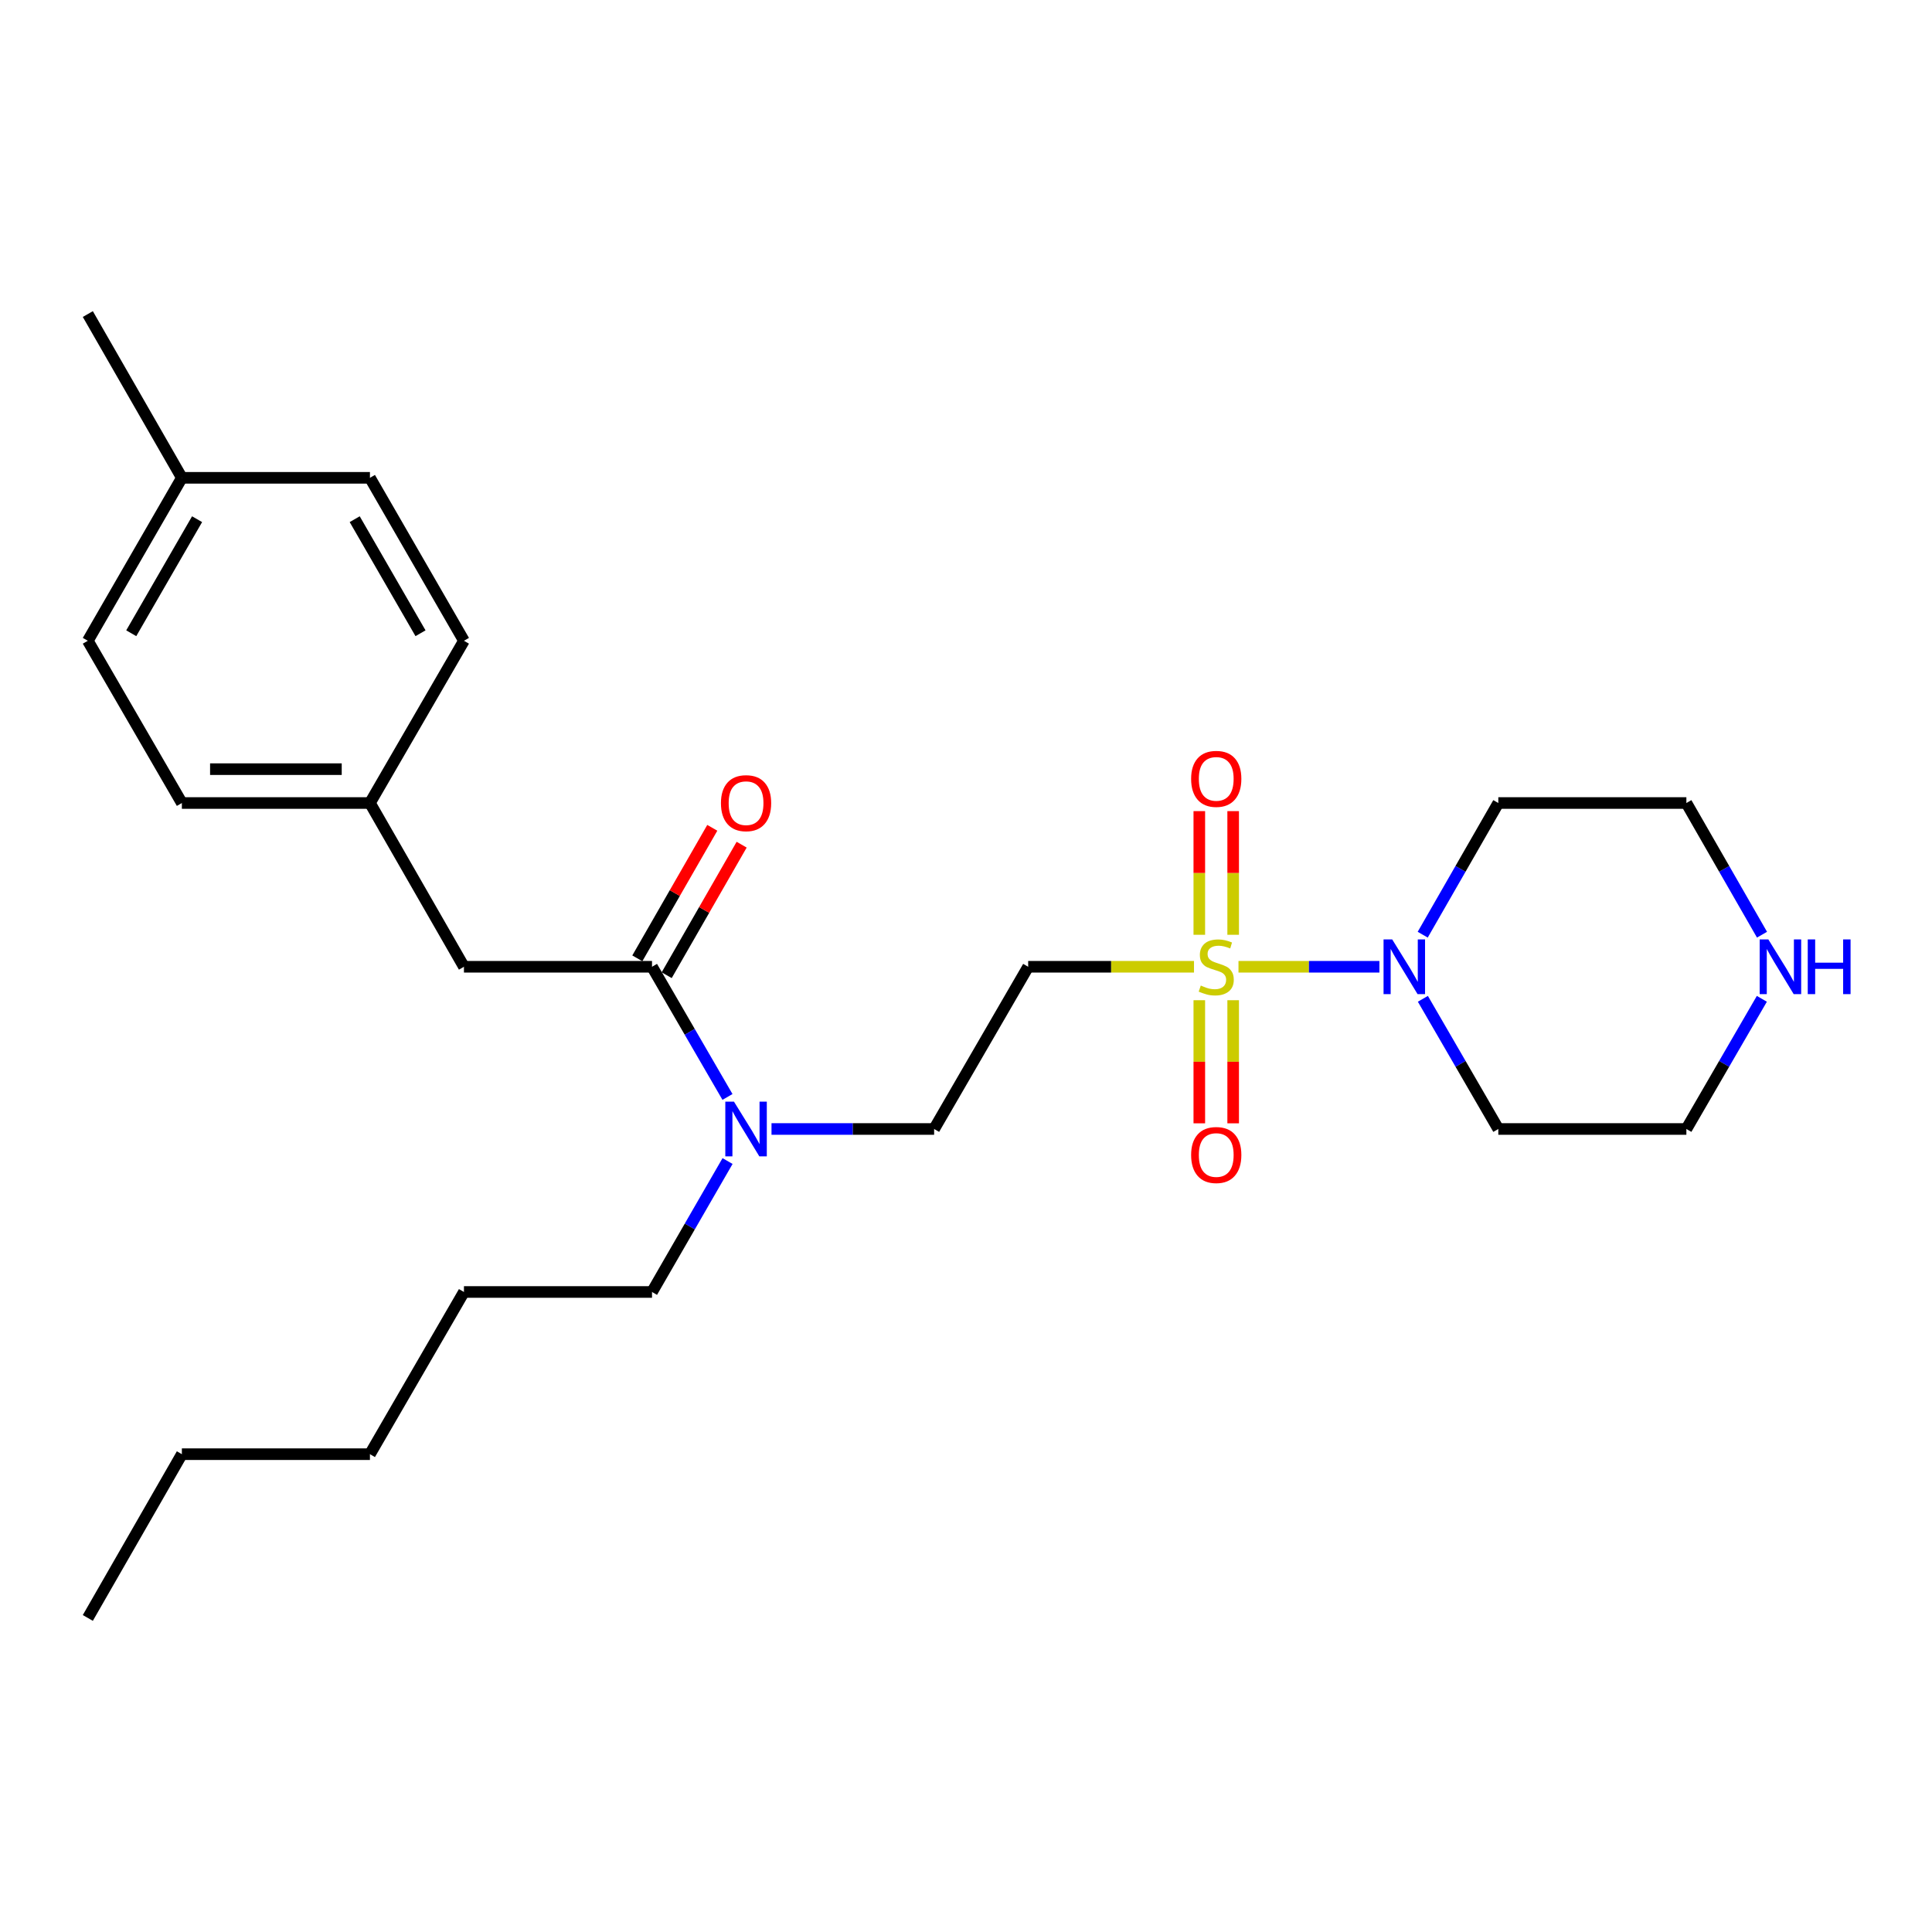 <?xml version='1.0' encoding='iso-8859-1'?>
<svg version='1.1' baseProfile='full'
              xmlns='http://www.w3.org/2000/svg'
                      xmlns:rdkit='http://www.rdkit.org/xml'
                      xmlns:xlink='http://www.w3.org/1999/xlink'
                  xml:space='preserve'
width='1000px' height='1000px' viewBox='0 0 1000 1000'>
<!-- END OF HEADER -->
<rect style='opacity:1.0;fill:#FFFFFF;stroke:none' width='1000' height='1000' x='0' y='0'> </rect>
<path class='bond-0' d='M 641.036,500.399 L 677.507,500.399' style='fill:none;fill-rule:evenodd;stroke:#CCCC00;stroke-width:6px;stroke-linecap:butt;stroke-linejoin:miter;stroke-opacity:1' />
<path class='bond-0' d='M 677.507,500.399 L 713.978,500.399' style='fill:none;fill-rule:evenodd;stroke:#0000FF;stroke-width:6px;stroke-linecap:butt;stroke-linejoin:miter;stroke-opacity:1' />
<path class='bond-1' d='M 618.009,500.399 L 575.095,500.399' style='fill:none;fill-rule:evenodd;stroke:#CCCC00;stroke-width:6px;stroke-linecap:butt;stroke-linejoin:miter;stroke-opacity:1' />
<path class='bond-1' d='M 575.095,500.399 L 532.181,500.399' style='fill:none;fill-rule:evenodd;stroke:#000000;stroke-width:6px;stroke-linecap:butt;stroke-linejoin:miter;stroke-opacity:1' />
<path class='bond-3' d='M 638.285,483.846 L 638.285,451.842' style='fill:none;fill-rule:evenodd;stroke:#CCCC00;stroke-width:6px;stroke-linecap:butt;stroke-linejoin:miter;stroke-opacity:1' />
<path class='bond-3' d='M 638.285,451.842 L 638.285,419.837' style='fill:none;fill-rule:evenodd;stroke:#FF0000;stroke-width:6px;stroke-linecap:butt;stroke-linejoin:miter;stroke-opacity:1' />
<path class='bond-3' d='M 620.76,483.846 L 620.76,451.842' style='fill:none;fill-rule:evenodd;stroke:#CCCC00;stroke-width:6px;stroke-linecap:butt;stroke-linejoin:miter;stroke-opacity:1' />
<path class='bond-3' d='M 620.76,451.842 L 620.76,419.837' style='fill:none;fill-rule:evenodd;stroke:#FF0000;stroke-width:6px;stroke-linecap:butt;stroke-linejoin:miter;stroke-opacity:1' />
<path class='bond-4' d='M 620.76,517.713 L 620.76,549.571' style='fill:none;fill-rule:evenodd;stroke:#CCCC00;stroke-width:6px;stroke-linecap:butt;stroke-linejoin:miter;stroke-opacity:1' />
<path class='bond-4' d='M 620.76,549.571 L 620.76,581.429' style='fill:none;fill-rule:evenodd;stroke:#FF0000;stroke-width:6px;stroke-linecap:butt;stroke-linejoin:miter;stroke-opacity:1' />
<path class='bond-4' d='M 638.285,517.713 L 638.285,549.571' style='fill:none;fill-rule:evenodd;stroke:#CCCC00;stroke-width:6px;stroke-linecap:butt;stroke-linejoin:miter;stroke-opacity:1' />
<path class='bond-4' d='M 638.285,549.571 L 638.285,581.429' style='fill:none;fill-rule:evenodd;stroke:#FF0000;stroke-width:6px;stroke-linecap:butt;stroke-linejoin:miter;stroke-opacity:1' />
<path class='bond-10' d='M 736.396,483.796 L 755.96,449.716' style='fill:none;fill-rule:evenodd;stroke:#0000FF;stroke-width:6px;stroke-linecap:butt;stroke-linejoin:miter;stroke-opacity:1' />
<path class='bond-10' d='M 755.96,449.716 L 775.525,415.637' style='fill:none;fill-rule:evenodd;stroke:#000000;stroke-width:6px;stroke-linecap:butt;stroke-linejoin:miter;stroke-opacity:1' />
<path class='bond-11' d='M 736.477,516.985 L 756.001,550.674' style='fill:none;fill-rule:evenodd;stroke:#0000FF;stroke-width:6px;stroke-linecap:butt;stroke-linejoin:miter;stroke-opacity:1' />
<path class='bond-11' d='M 756.001,550.674 L 775.525,584.363' style='fill:none;fill-rule:evenodd;stroke:#000000;stroke-width:6px;stroke-linecap:butt;stroke-linejoin:miter;stroke-opacity:1' />
<path class='bond-7' d='M 532.181,500.399 L 483.501,584.363' style='fill:none;fill-rule:evenodd;stroke:#000000;stroke-width:6px;stroke-linecap:butt;stroke-linejoin:miter;stroke-opacity:1' />
<path class='bond-2' d='M 337.479,500.399 L 357.011,534.088' style='fill:none;fill-rule:evenodd;stroke:#000000;stroke-width:6px;stroke-linecap:butt;stroke-linejoin:miter;stroke-opacity:1' />
<path class='bond-2' d='M 357.011,534.088 L 376.543,567.777' style='fill:none;fill-rule:evenodd;stroke:#0000FF;stroke-width:6px;stroke-linecap:butt;stroke-linejoin:miter;stroke-opacity:1' />
<path class='bond-6' d='M 337.479,500.399 L 240.137,500.399' style='fill:none;fill-rule:evenodd;stroke:#000000;stroke-width:6px;stroke-linecap:butt;stroke-linejoin:miter;stroke-opacity:1' />
<path class='bond-8' d='M 345.077,504.763 L 364.477,470.984' style='fill:none;fill-rule:evenodd;stroke:#000000;stroke-width:6px;stroke-linecap:butt;stroke-linejoin:miter;stroke-opacity:1' />
<path class='bond-8' d='M 364.477,470.984 L 383.877,437.204' style='fill:none;fill-rule:evenodd;stroke:#FF0000;stroke-width:6px;stroke-linecap:butt;stroke-linejoin:miter;stroke-opacity:1' />
<path class='bond-8' d='M 329.88,496.035 L 349.28,462.256' style='fill:none;fill-rule:evenodd;stroke:#000000;stroke-width:6px;stroke-linecap:butt;stroke-linejoin:miter;stroke-opacity:1' />
<path class='bond-8' d='M 349.28,462.256 L 368.68,428.477' style='fill:none;fill-rule:evenodd;stroke:#FF0000;stroke-width:6px;stroke-linecap:butt;stroke-linejoin:miter;stroke-opacity:1' />
<path class='bond-5' d='M 399.333,584.363 L 441.417,584.363' style='fill:none;fill-rule:evenodd;stroke:#0000FF;stroke-width:6px;stroke-linecap:butt;stroke-linejoin:miter;stroke-opacity:1' />
<path class='bond-5' d='M 441.417,584.363 L 483.501,584.363' style='fill:none;fill-rule:evenodd;stroke:#000000;stroke-width:6px;stroke-linecap:butt;stroke-linejoin:miter;stroke-opacity:1' />
<path class='bond-20' d='M 376.583,600.958 L 357.031,634.842' style='fill:none;fill-rule:evenodd;stroke:#0000FF;stroke-width:6px;stroke-linecap:butt;stroke-linejoin:miter;stroke-opacity:1' />
<path class='bond-20' d='M 357.031,634.842 L 337.479,668.726' style='fill:none;fill-rule:evenodd;stroke:#000000;stroke-width:6px;stroke-linecap:butt;stroke-linejoin:miter;stroke-opacity:1' />
<path class='bond-12' d='M 240.137,500.399 L 191.476,415.637' style='fill:none;fill-rule:evenodd;stroke:#000000;stroke-width:6px;stroke-linecap:butt;stroke-linejoin:miter;stroke-opacity:1' />
<path class='bond-9' d='M 911.931,516.986 L 892.399,550.674' style='fill:none;fill-rule:evenodd;stroke:#0000FF;stroke-width:6px;stroke-linecap:butt;stroke-linejoin:miter;stroke-opacity:1' />
<path class='bond-9' d='M 892.399,550.674 L 872.867,584.363' style='fill:none;fill-rule:evenodd;stroke:#000000;stroke-width:6px;stroke-linecap:butt;stroke-linejoin:miter;stroke-opacity:1' />
<path class='bond-26' d='M 912.011,483.796 L 892.439,449.716' style='fill:none;fill-rule:evenodd;stroke:#0000FF;stroke-width:6px;stroke-linecap:butt;stroke-linejoin:miter;stroke-opacity:1' />
<path class='bond-26' d='M 892.439,449.716 L 872.867,415.637' style='fill:none;fill-rule:evenodd;stroke:#000000;stroke-width:6px;stroke-linecap:butt;stroke-linejoin:miter;stroke-opacity:1' />
<path class='bond-18' d='M 775.525,415.637 L 872.867,415.637' style='fill:none;fill-rule:evenodd;stroke:#000000;stroke-width:6px;stroke-linecap:butt;stroke-linejoin:miter;stroke-opacity:1' />
<path class='bond-19' d='M 775.525,584.363 L 872.867,584.363' style='fill:none;fill-rule:evenodd;stroke:#000000;stroke-width:6px;stroke-linecap:butt;stroke-linejoin:miter;stroke-opacity:1' />
<path class='bond-14' d='M 191.476,415.637 L 240.137,331.663' style='fill:none;fill-rule:evenodd;stroke:#000000;stroke-width:6px;stroke-linecap:butt;stroke-linejoin:miter;stroke-opacity:1' />
<path class='bond-15' d='M 191.476,415.637 L 94.135,415.637' style='fill:none;fill-rule:evenodd;stroke:#000000;stroke-width:6px;stroke-linecap:butt;stroke-linejoin:miter;stroke-opacity:1' />
<path class='bond-15' d='M 176.875,398.112 L 108.736,398.112' style='fill:none;fill-rule:evenodd;stroke:#000000;stroke-width:6px;stroke-linecap:butt;stroke-linejoin:miter;stroke-opacity:1' />
<path class='bond-13' d='M 94.135,247.319 L 45.455,331.663' style='fill:none;fill-rule:evenodd;stroke:#000000;stroke-width:6px;stroke-linecap:butt;stroke-linejoin:miter;stroke-opacity:1' />
<path class='bond-13' d='M 102.011,268.731 L 67.935,327.772' style='fill:none;fill-rule:evenodd;stroke:#000000;stroke-width:6px;stroke-linecap:butt;stroke-linejoin:miter;stroke-opacity:1' />
<path class='bond-21' d='M 94.135,247.319 L 45.455,162.557' style='fill:none;fill-rule:evenodd;stroke:#000000;stroke-width:6px;stroke-linecap:butt;stroke-linejoin:miter;stroke-opacity:1' />
<path class='bond-27' d='M 94.135,247.319 L 191.476,247.319' style='fill:none;fill-rule:evenodd;stroke:#000000;stroke-width:6px;stroke-linecap:butt;stroke-linejoin:miter;stroke-opacity:1' />
<path class='bond-16' d='M 240.137,331.663 L 191.476,247.319' style='fill:none;fill-rule:evenodd;stroke:#000000;stroke-width:6px;stroke-linecap:butt;stroke-linejoin:miter;stroke-opacity:1' />
<path class='bond-16' d='M 217.658,327.769 L 183.596,268.729' style='fill:none;fill-rule:evenodd;stroke:#000000;stroke-width:6px;stroke-linecap:butt;stroke-linejoin:miter;stroke-opacity:1' />
<path class='bond-17' d='M 94.135,415.637 L 45.455,331.663' style='fill:none;fill-rule:evenodd;stroke:#000000;stroke-width:6px;stroke-linecap:butt;stroke-linejoin:miter;stroke-opacity:1' />
<path class='bond-22' d='M 337.479,668.726 L 240.137,668.726' style='fill:none;fill-rule:evenodd;stroke:#000000;stroke-width:6px;stroke-linecap:butt;stroke-linejoin:miter;stroke-opacity:1' />
<path class='bond-24' d='M 240.137,668.726 L 191.476,752.681' style='fill:none;fill-rule:evenodd;stroke:#000000;stroke-width:6px;stroke-linecap:butt;stroke-linejoin:miter;stroke-opacity:1' />
<path class='bond-23' d='M 94.135,752.681 L 191.476,752.681' style='fill:none;fill-rule:evenodd;stroke:#000000;stroke-width:6px;stroke-linecap:butt;stroke-linejoin:miter;stroke-opacity:1' />
<path class='bond-25' d='M 94.135,752.681 L 45.455,837.443' style='fill:none;fill-rule:evenodd;stroke:#000000;stroke-width:6px;stroke-linecap:butt;stroke-linejoin:miter;stroke-opacity:1' />
<path  class='atom-0' d='M 621.523 510.119
Q 621.843 510.239, 623.163 510.799
Q 624.483 511.359, 625.923 511.719
Q 627.403 512.039, 628.843 512.039
Q 631.523 512.039, 633.083 510.759
Q 634.643 509.439, 634.643 507.159
Q 634.643 505.599, 633.843 504.639
Q 633.083 503.679, 631.883 503.159
Q 630.683 502.639, 628.683 502.039
Q 626.163 501.279, 624.643 500.559
Q 623.163 499.839, 622.083 498.319
Q 621.043 496.799, 621.043 494.239
Q 621.043 490.679, 623.443 488.479
Q 625.883 486.279, 630.683 486.279
Q 633.963 486.279, 637.683 487.839
L 636.763 490.919
Q 633.363 489.519, 630.803 489.519
Q 628.043 489.519, 626.523 490.679
Q 625.003 491.799, 625.043 493.759
Q 625.043 495.279, 625.803 496.199
Q 626.603 497.119, 627.723 497.639
Q 628.883 498.159, 630.803 498.759
Q 633.363 499.559, 634.883 500.359
Q 636.403 501.159, 637.483 502.799
Q 638.603 504.399, 638.603 507.159
Q 638.603 511.079, 635.963 513.199
Q 633.363 515.279, 629.003 515.279
Q 626.483 515.279, 624.563 514.719
Q 622.683 514.199, 620.443 513.279
L 621.523 510.119
' fill='#CCCC00'/>
<path  class='atom-1' d='M 720.604 486.239
L 729.884 501.239
Q 730.804 502.719, 732.284 505.399
Q 733.764 508.079, 733.844 508.239
L 733.844 486.239
L 737.604 486.239
L 737.604 514.559
L 733.724 514.559
L 723.764 498.159
Q 722.604 496.239, 721.364 494.039
Q 720.164 491.839, 719.804 491.159
L 719.804 514.559
L 716.124 514.559
L 716.124 486.239
L 720.604 486.239
' fill='#0000FF'/>
<path  class='atom-4' d='M 616.523 403.138
Q 616.523 396.338, 619.883 392.538
Q 623.243 388.738, 629.523 388.738
Q 635.803 388.738, 639.163 392.538
Q 642.523 396.338, 642.523 403.138
Q 642.523 410.018, 639.123 413.938
Q 635.723 417.818, 629.523 417.818
Q 623.283 417.818, 619.883 413.938
Q 616.523 410.058, 616.523 403.138
M 629.523 414.618
Q 633.843 414.618, 636.163 411.738
Q 638.523 408.818, 638.523 403.138
Q 638.523 397.578, 636.163 394.778
Q 633.843 391.938, 629.523 391.938
Q 625.203 391.938, 622.843 394.738
Q 620.523 397.538, 620.523 403.138
Q 620.523 408.858, 622.843 411.738
Q 625.203 414.618, 629.523 414.618
' fill='#FF0000'/>
<path  class='atom-5' d='M 616.523 597.83
Q 616.523 591.03, 619.883 587.23
Q 623.243 583.43, 629.523 583.43
Q 635.803 583.43, 639.163 587.23
Q 642.523 591.03, 642.523 597.83
Q 642.523 604.71, 639.123 608.63
Q 635.723 612.51, 629.523 612.51
Q 623.283 612.51, 619.883 608.63
Q 616.523 604.75, 616.523 597.83
M 629.523 609.31
Q 633.843 609.31, 636.163 606.43
Q 638.523 603.51, 638.523 597.83
Q 638.523 592.27, 636.163 589.47
Q 633.843 586.63, 629.523 586.63
Q 625.203 586.63, 622.843 589.43
Q 620.523 592.23, 620.523 597.83
Q 620.523 603.55, 622.843 606.43
Q 625.203 609.31, 629.523 609.31
' fill='#FF0000'/>
<path  class='atom-6' d='M 379.899 570.203
L 389.179 585.203
Q 390.099 586.683, 391.579 589.363
Q 393.059 592.043, 393.139 592.203
L 393.139 570.203
L 396.899 570.203
L 396.899 598.523
L 393.019 598.523
L 383.059 582.123
Q 381.899 580.203, 380.659 578.003
Q 379.459 575.803, 379.099 575.123
L 379.099 598.523
L 375.419 598.523
L 375.419 570.203
L 379.899 570.203
' fill='#0000FF'/>
<path  class='atom-9' d='M 373.159 415.717
Q 373.159 408.917, 376.519 405.117
Q 379.879 401.317, 386.159 401.317
Q 392.439 401.317, 395.799 405.117
Q 399.159 408.917, 399.159 415.717
Q 399.159 422.597, 395.759 426.517
Q 392.359 430.397, 386.159 430.397
Q 379.919 430.397, 376.519 426.517
Q 373.159 422.637, 373.159 415.717
M 386.159 427.197
Q 390.479 427.197, 392.799 424.317
Q 395.159 421.397, 395.159 415.717
Q 395.159 410.157, 392.799 407.357
Q 390.479 404.517, 386.159 404.517
Q 381.839 404.517, 379.479 407.317
Q 377.159 410.117, 377.159 415.717
Q 377.159 421.437, 379.479 424.317
Q 381.839 427.197, 386.159 427.197
' fill='#FF0000'/>
<path  class='atom-10' d='M 915.287 486.239
L 924.567 501.239
Q 925.487 502.719, 926.967 505.399
Q 928.447 508.079, 928.527 508.239
L 928.527 486.239
L 932.287 486.239
L 932.287 514.559
L 928.407 514.559
L 918.447 498.159
Q 917.287 496.239, 916.047 494.039
Q 914.847 491.839, 914.487 491.159
L 914.487 514.559
L 910.807 514.559
L 910.807 486.239
L 915.287 486.239
' fill='#0000FF'/>
<path  class='atom-10' d='M 935.687 486.239
L 939.527 486.239
L 939.527 498.279
L 954.007 498.279
L 954.007 486.239
L 957.847 486.239
L 957.847 514.559
L 954.007 514.559
L 954.007 501.479
L 939.527 501.479
L 939.527 514.559
L 935.687 514.559
L 935.687 486.239
' fill='#0000FF'/>
</svg>
